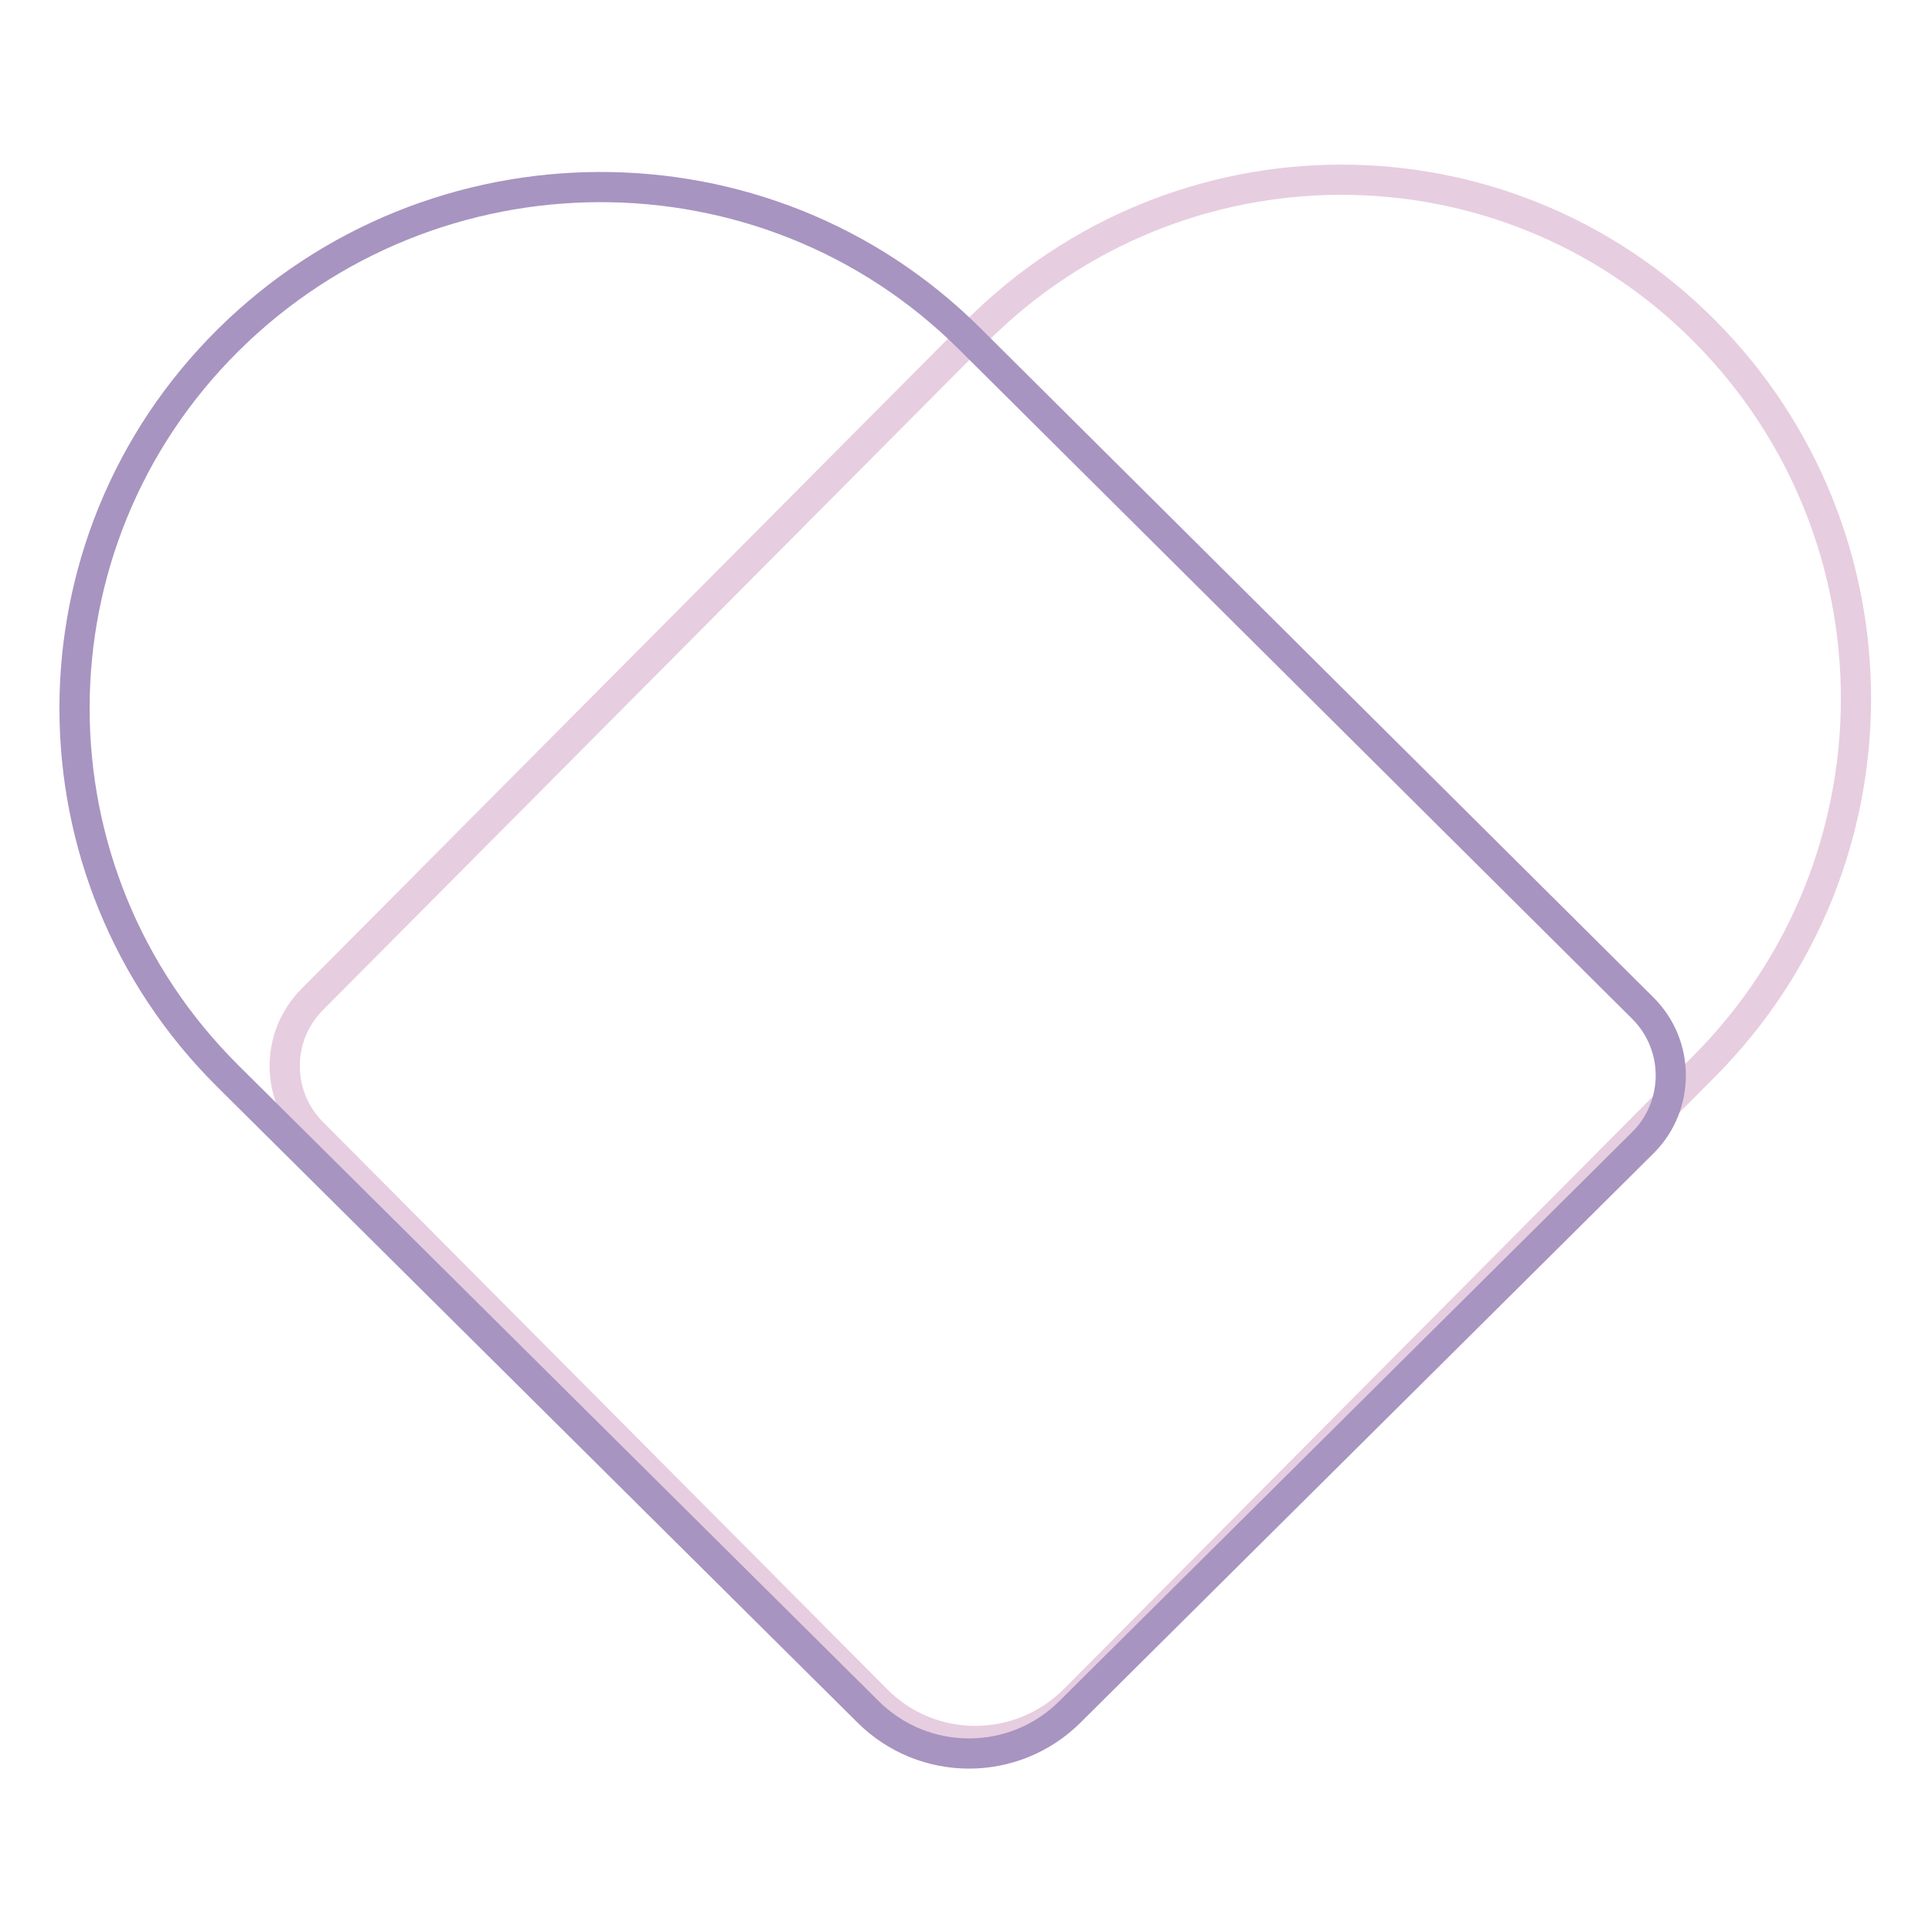 <?xml version="1.0" encoding="utf-8"?>
<!-- Svg Vector Icons : http://www.onlinewebfonts.com/icon -->
<!DOCTYPE svg PUBLIC "-//W3C//DTD SVG 1.1//EN" "http://www.w3.org/Graphics/SVG/1.1/DTD/svg11.dtd">
<svg version="1.1" xmlns="http://www.w3.org/2000/svg" xmlns:xlink="http://www.w3.org/1999/xlink" x="0px" y="0px" viewBox="0 0 256 256" enable-background="new 0 0 256 256" xml:space="preserve">
<g> <path stroke-width="4" fill-opacity="0" stroke="#e7cde0"  d="M129.3,44l-87.9,88.4c-4.9,4.9-4.9,12.8,0,17.7l74.7,75.1c7.2,7.3,18.9,7.3,26.2,0.1c0,0,0.1-0.1,0.1-0.1 l83.5-84c26.7-26.9,26.7-70.4,0-97.3S156,17.2,129.3,44z"/> <path stroke-width="4" fill-opacity="0" stroke="#a794c0"  d="M128.5,44.9l89.2,88.7c4.9,4.9,4.9,12.8,0.1,17.7c0,0,0,0-0.1,0.1l-75.9,75.4c-7.4,7.4-19.4,7.4-26.8,0 l-84.8-84.2c-27.1-26.9-27.1-70.6,0-97.5S101.4,17.9,128.5,44.9z"/></g>
</svg>